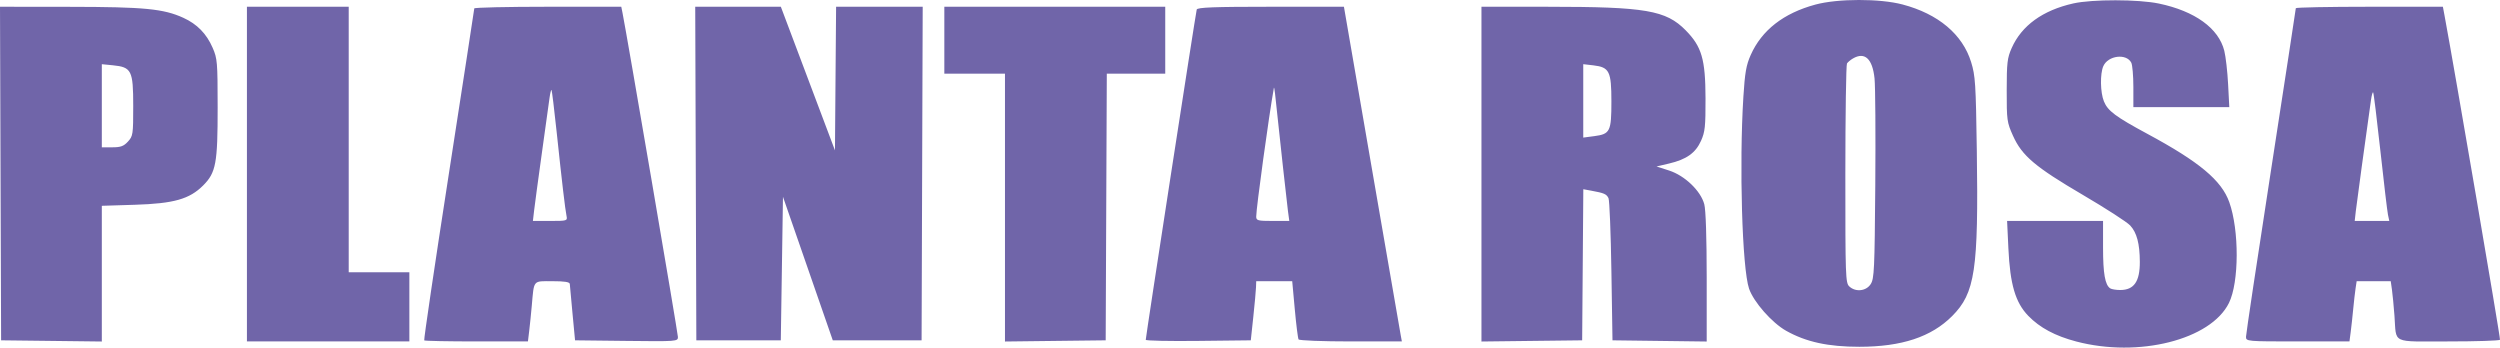 <?xml version="1.0" encoding="UTF-8"?> <svg xmlns="http://www.w3.org/2000/svg" width="187" height="26" viewBox="0 0 187 26" fill="none"><path fill-rule="evenodd" clip-rule="evenodd" d="M135.794 0.342C133.409 0.986 131.778 2.257 130.951 4.118C130.617 4.868 130.518 5.437 130.405 7.235C130.085 12.345 130.313 20.075 130.828 21.587C131.169 22.589 132.54 24.146 133.607 24.745C135.097 25.58 136.747 25.94 139.083 25.939C142.244 25.938 144.464 25.203 146.02 23.642C147.74 21.916 147.996 20.2 147.866 11.27C147.793 6.244 147.755 5.665 147.44 4.645C146.797 2.566 144.978 1.038 142.307 0.334C140.605 -0.115 137.471 -0.111 135.794 0.342ZM155.085 0.256C152.798 0.769 151.219 1.91 150.474 3.593C150.145 4.334 150.104 4.689 150.102 6.764C150.099 8.993 150.121 9.148 150.57 10.15C151.244 11.653 152.227 12.486 155.811 14.587C157.514 15.586 159.101 16.61 159.336 16.864C159.834 17.399 160.053 18.223 160.059 19.584C160.064 21.055 159.628 21.688 158.604 21.693C158.293 21.694 157.951 21.639 157.845 21.57C157.458 21.316 157.308 20.466 157.308 18.519V16.527H153.72H150.131L150.227 18.571C150.354 21.282 150.752 22.632 151.716 23.626C152.582 24.517 153.724 25.128 155.303 25.544C159.971 26.774 165.362 25.414 166.725 22.662C167.487 21.122 167.5 17.224 166.75 15.121C166.167 13.488 164.51 12.106 160.629 10.014C158.237 8.725 157.661 8.294 157.372 7.581C157.1 6.91 157.077 5.517 157.329 4.947C157.682 4.149 159.051 3.978 159.419 4.686C159.505 4.853 159.576 5.67 159.576 6.502V8.015H163.164H166.751L166.663 6.305C166.615 5.364 166.486 4.238 166.378 3.803C165.958 2.115 164.181 0.83 161.487 0.266C159.952 -0.056 156.502 -0.061 155.085 0.256ZM0.041 12.98L0.083 25.456L3.849 25.5L7.616 25.545V20.47V15.394L10.086 15.317C13.004 15.226 14.171 14.896 15.195 13.873C16.155 12.912 16.284 12.219 16.28 8.015C16.278 4.634 16.256 4.378 15.905 3.573C15.445 2.517 14.743 1.8 13.71 1.33C12.226 0.655 10.795 0.517 5.225 0.511L-0 0.505L0.041 12.98ZM18.47 13.022V25.539H24.545H30.62V22.952V20.366H28.352H26.084V10.435V0.505H22.277H18.47V13.022ZM35.476 0.63C35.473 0.699 34.613 6.296 33.564 13.069C32.514 19.841 31.69 25.418 31.732 25.461C31.774 25.504 33.537 25.539 35.649 25.539H39.489L39.585 24.747C39.637 24.31 39.724 23.465 39.777 22.869C39.952 20.903 39.843 21.033 41.316 21.033C42.236 21.033 42.612 21.093 42.621 21.242C42.628 21.357 42.719 22.352 42.824 23.453L43.014 25.456L46.861 25.5C50.626 25.544 50.709 25.538 50.709 25.209C50.709 24.932 46.87 2.478 46.564 0.964L46.471 0.505H40.976C37.953 0.505 35.479 0.561 35.476 0.63ZM52.045 12.98L52.086 25.456H55.245H58.404L58.485 20.088L58.566 14.72L60.429 20.088L62.292 25.456H65.614H68.935L68.976 12.98L69.018 0.505H65.779H62.54L62.497 5.877L62.455 11.249L60.431 5.877L58.407 0.505H55.205H52.003L52.045 12.98ZM70.636 3.008V5.512H72.904H75.172V15.528V25.545L78.939 25.5L82.705 25.456L82.747 15.484L82.789 5.512H84.975H87.16V3.008V0.505H78.898H70.636V3.008ZM89.515 0.714C89.446 0.932 85.701 25.195 85.702 25.417C85.702 25.488 87.47 25.525 89.631 25.5L93.559 25.456L93.747 23.703C93.85 22.739 93.941 21.744 93.949 21.492L93.965 21.033H95.311H96.658L96.85 23.135C96.956 24.291 97.083 25.305 97.133 25.388C97.183 25.471 98.942 25.539 101.041 25.539H104.859L104.775 25.08C104.728 24.828 103.753 19.195 102.608 12.563L100.526 0.505L95.053 0.505C90.817 0.505 89.565 0.552 89.515 0.714ZM110.813 13.025V25.545L114.58 25.5L118.346 25.456L118.389 19.805L118.432 14.154L119.037 14.265C119.989 14.438 120.17 14.517 120.316 14.823C120.391 14.98 120.489 17.436 120.533 20.282L120.614 25.456L124.138 25.501L127.661 25.546L127.661 20.744C127.66 17.749 127.592 15.692 127.48 15.275C127.211 14.273 126.024 13.136 124.853 12.757L123.908 12.452L124.837 12.234C126.144 11.929 126.828 11.444 127.236 10.534C127.536 9.862 127.578 9.469 127.573 7.348C127.565 4.429 127.29 3.487 126.09 2.268C124.612 0.767 123.098 0.508 115.795 0.506L110.813 0.505V13.025ZM171.727 0.614C171.727 0.674 170.888 6.15 169.864 12.783C168.839 19.415 168.001 24.999 168.001 25.191C168.001 25.534 168.054 25.539 171.87 25.539H175.74L175.833 24.83C175.884 24.44 175.968 23.67 176.02 23.119C176.072 22.569 176.151 21.874 176.196 21.576L176.278 21.033H177.552H178.827L178.917 21.659C178.966 22.003 179.051 22.886 179.106 23.62C179.264 25.756 178.806 25.539 183.149 25.539C185.232 25.539 186.965 25.483 186.999 25.414C187.046 25.32 183.616 5.27 182.845 1.131L182.728 0.505H177.228C174.202 0.505 171.727 0.554 171.727 0.614ZM138.597 4.376C138.419 4.48 138.219 4.647 138.154 4.747C138.088 4.846 138.034 8.577 138.032 13.038C138.03 20.685 138.047 21.164 138.326 21.424C138.8 21.867 139.592 21.78 139.93 21.249C140.191 20.839 140.222 20.164 140.271 13.864C140.301 10.051 140.276 6.454 140.216 5.872C140.063 4.391 139.486 3.857 138.597 4.376ZM7.616 7.911V11.019H8.398C9.029 11.019 9.255 10.936 9.572 10.589C9.947 10.177 9.965 10.059 9.965 7.923C9.965 5.267 9.842 5.022 8.439 4.883L7.616 4.802V7.911ZM118.427 7.546V10.292L119.261 10.182C120.437 10.026 120.533 9.83 120.533 7.585C120.533 5.333 120.381 5.028 119.19 4.889L118.427 4.801V7.546ZM95.286 6.575C94.909 8.685 93.965 15.567 93.965 16.202C93.965 16.496 94.083 16.527 95.201 16.527H96.439L96.334 15.744C96.251 15.12 95.767 10.712 95.374 7.014C95.34 6.693 95.301 6.495 95.286 6.575ZM41.108 7.301C41.06 7.648 40.801 9.509 40.533 11.437C40.265 13.364 40.004 15.298 39.953 15.734L39.861 16.527H41.157C42.416 16.527 42.451 16.516 42.376 16.151C42.274 15.654 42.034 13.616 41.637 9.864C41.458 8.173 41.285 6.763 41.253 6.73C41.221 6.697 41.156 6.954 41.108 7.301ZM177.352 7.468C176.959 10.242 176.276 15.241 176.211 15.818L176.132 16.527H177.425H178.719L178.621 16.068C178.568 15.815 178.312 13.668 178.054 11.296C177.795 8.924 177.552 6.951 177.512 6.91C177.473 6.87 177.401 7.121 177.352 7.468Z" fill="#7065A9"></path></svg> 